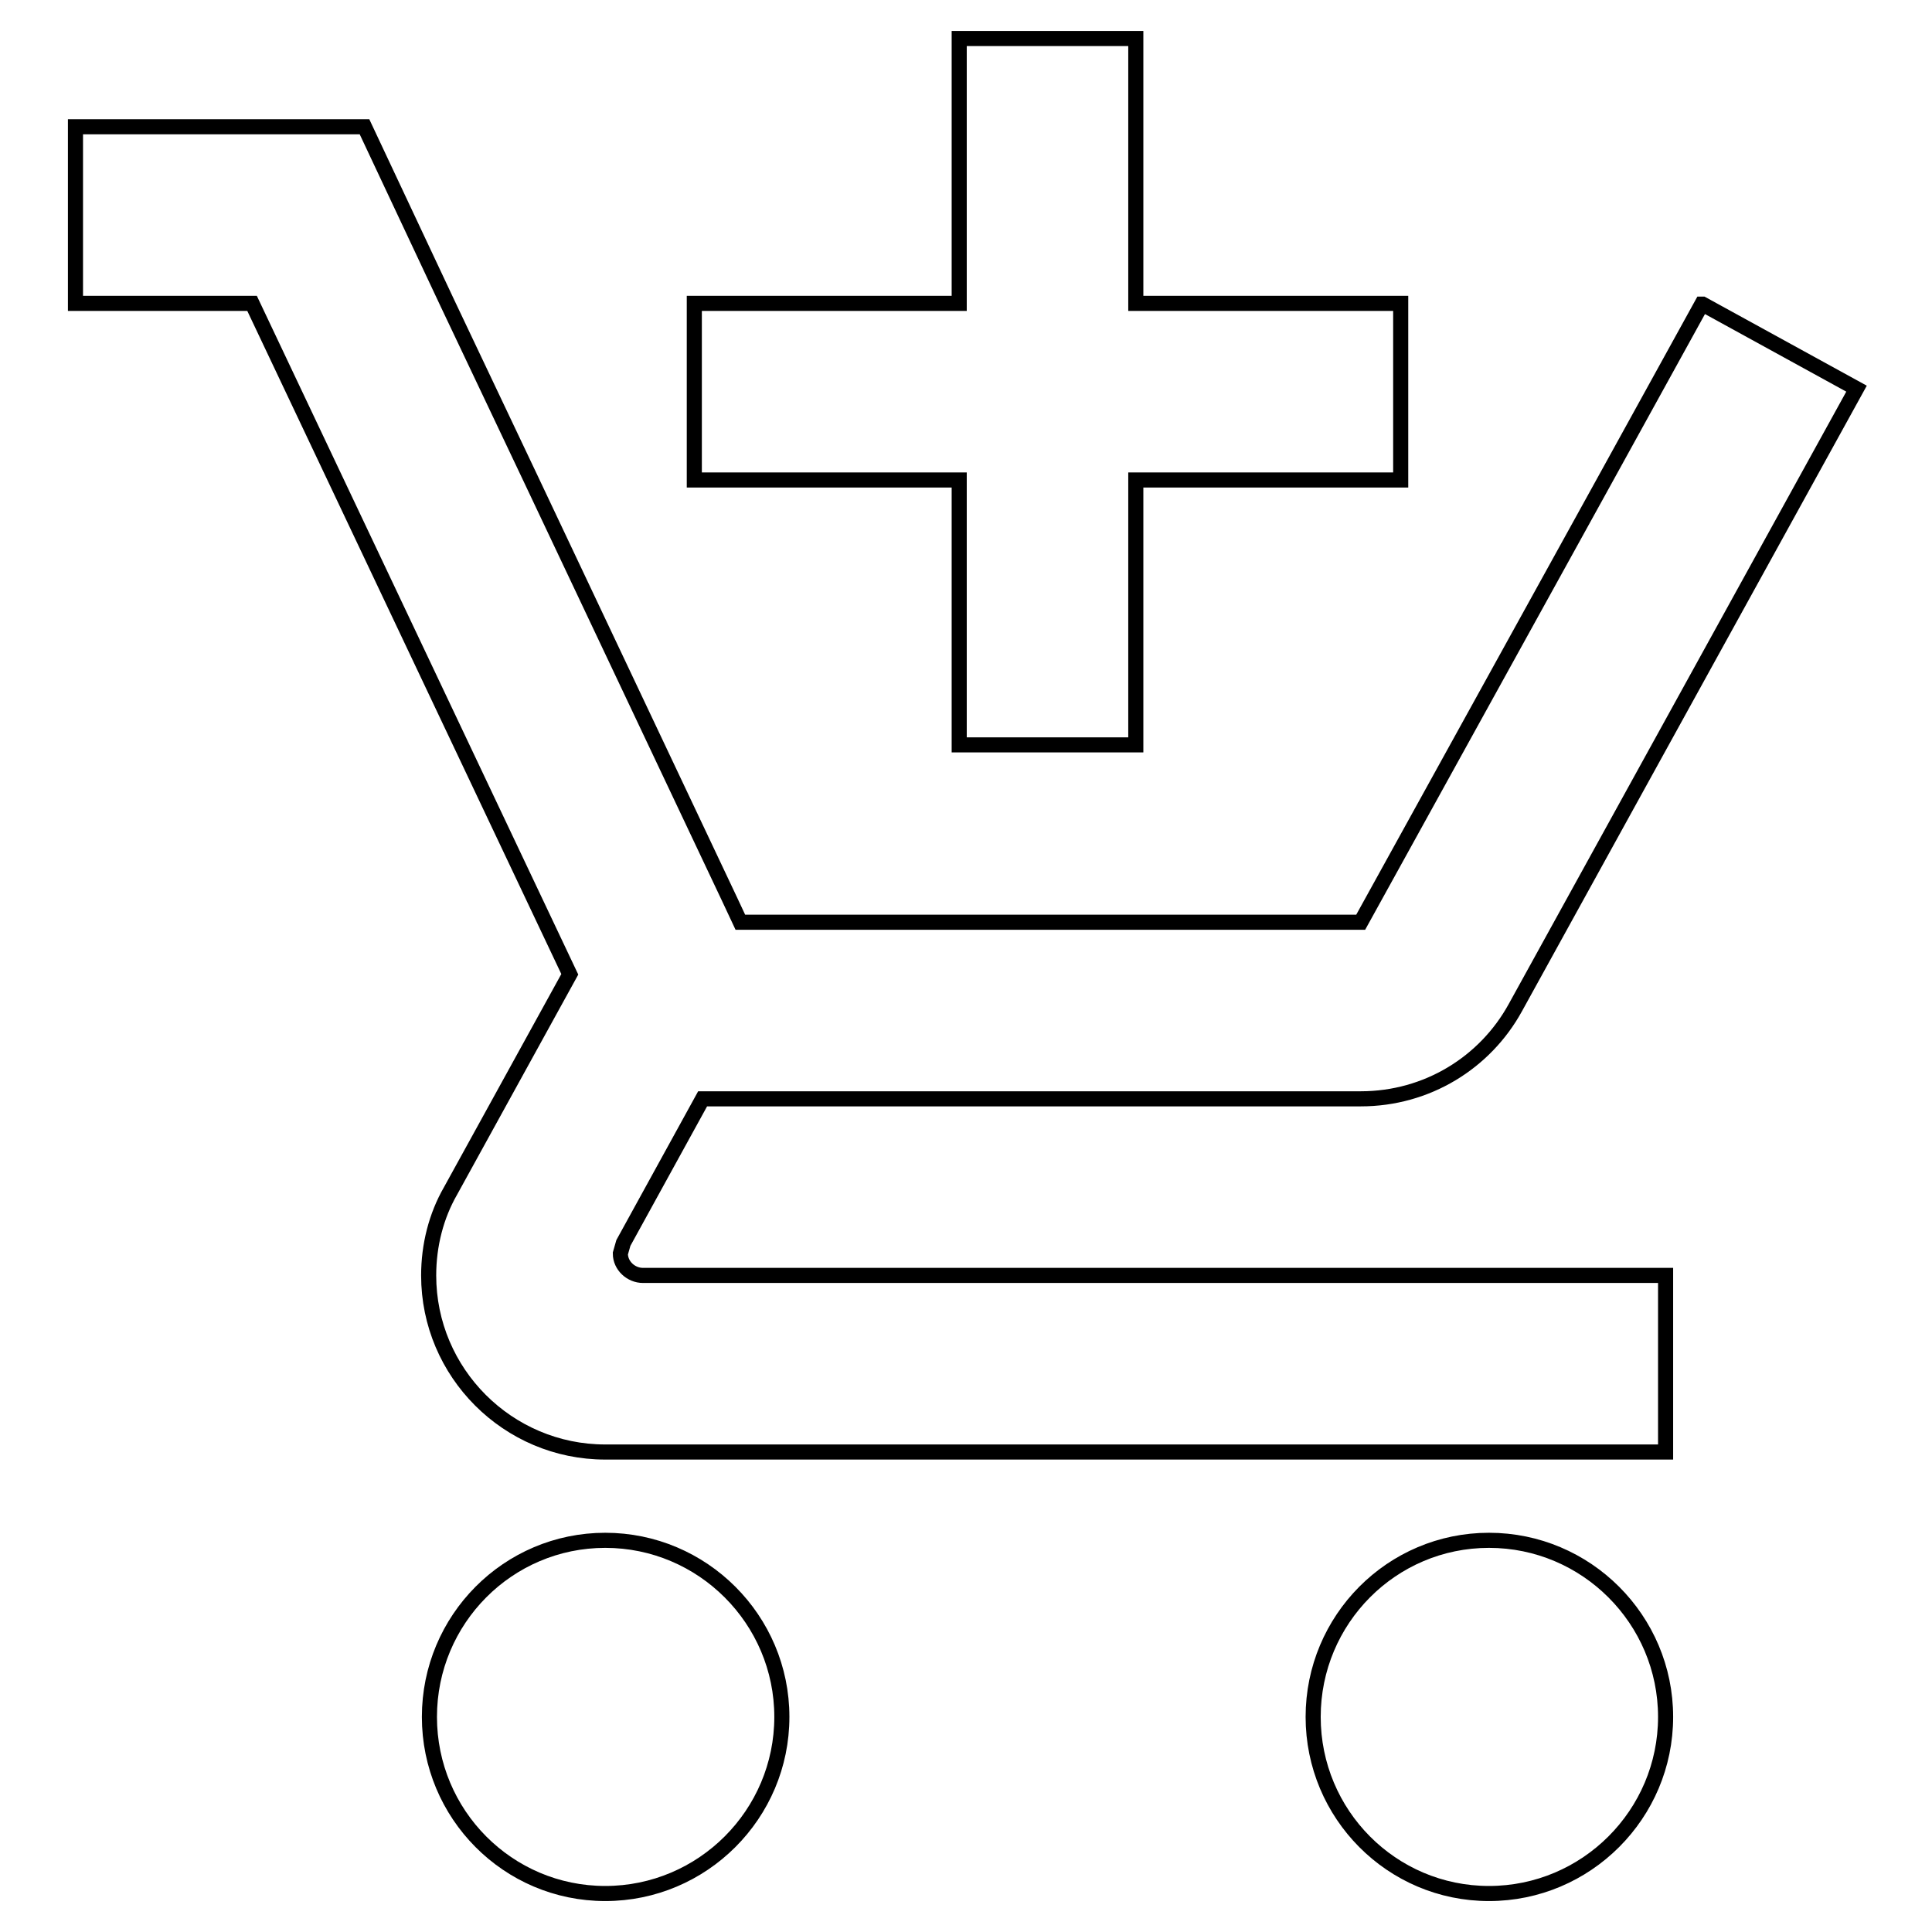 <?xml version="1.0" encoding="utf-8"?>
<!-- Svg Vector Icons : http://www.onlinewebfonts.com/icon -->
<!DOCTYPE svg PUBLIC "-//W3C//DTD SVG 1.1//EN" "http://www.w3.org/Graphics/SVG/1.1/DTD/svg11.dtd">
<svg version="1.1" xmlns="http://www.w3.org/2000/svg" xmlns:xlink="http://www.w3.org/1999/xlink" x="0px" y="0px" viewBox="0 0 256 256" enable-background="new 0 0 256 256" xml:space="preserve">
<g><g><path stroke-width="2" fill-opacity="0" stroke="#000000"  d="M127.1,98.7h23.4V63.6h35.1V40.2h-35.1V5.1h-23.4v35.1H92v23.4h35.1V98.7L127.1,98.7z M80.2,204.1c-12.9,0-23.3,10.5-23.3,23.4s10.4,23.4,23.3,23.4c12.9,0,23.4-10.5,23.4-23.4S93.1,204.1,80.2,204.1L80.2,204.1z M197.3,204.1c-12.9,0-23.3,10.5-23.3,23.4s10.4,23.4,23.3,23.4c12.9,0,23.4-10.5,23.4-23.4S210.2,204.1,197.3,204.1L197.3,204.1z M82.2,166.1l0.4-1.4l10.5-19.1h87.2c8.8,0,16.5-4.8,20.5-12.1L246,51.5l-20.4-11.2h-0.1l-12.9,23.4l-32.3,58.5H98.1l-1.5-3.2L70.4,63.6L59.3,40.2l-11-23.4H10v23.4h23.4l42.1,88.9l-15.8,28.7c-1.9,3.3-2.9,7.2-2.9,11.2c0,12.9,10.5,23.4,23.4,23.4h140.5V169H85.2C83.6,169,82.2,167.7,82.2,166.1L82.2,166.1z"/></g></g>
</svg>